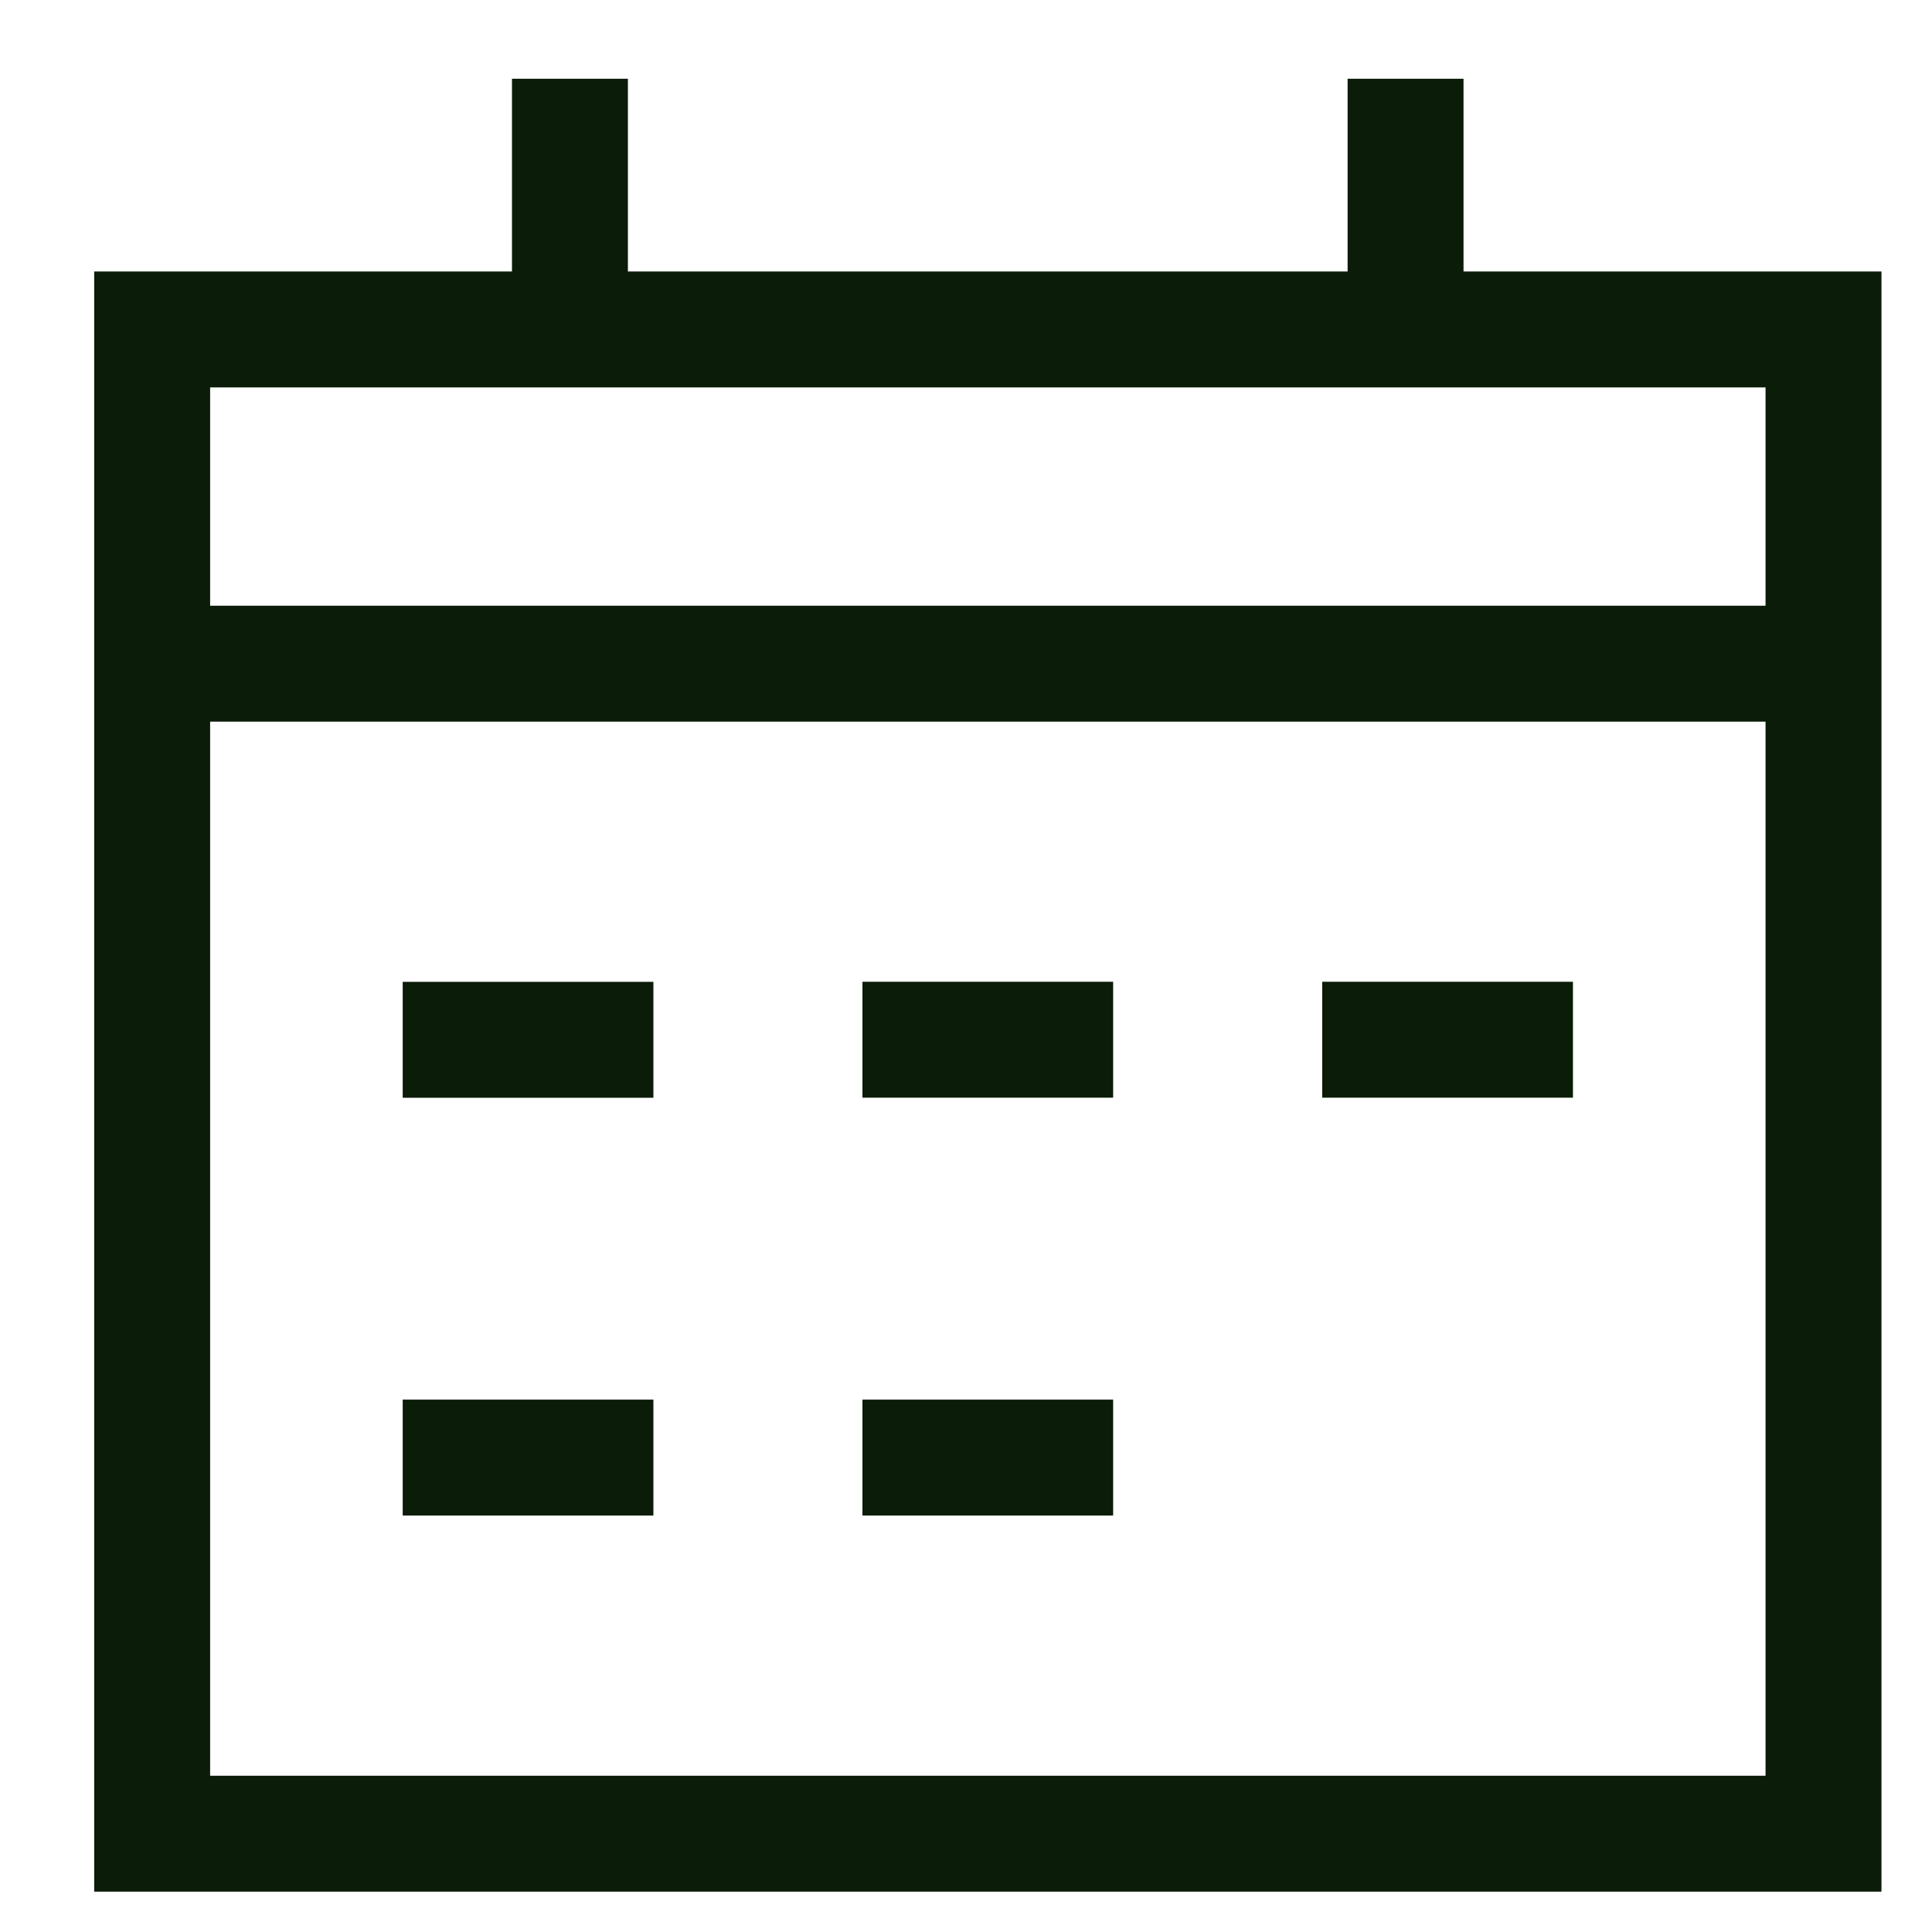 <svg width="25" height="25" viewBox="0 0 25 25" fill="none" xmlns="http://www.w3.org/2000/svg">
	<g clip-path="url(#clip0_4018_3273)">
		<path d="M1.969 4.263H23.596V23.728H1.969V4.263Z" stroke="#0B1C08" stroke-width="1.5"/>
		<path d="M7.375 1.019V4.263" stroke="#0B1C08" stroke-width="1.5"/>
		<path d="M18.188 1.019V4.263" stroke="#0B1C08" stroke-width="1.5"/>
		<path d="M1.969 8.588H23.596" stroke="#0B1C08" stroke-width="1.5"/>
		<path d="M5.211 13.455H8.455" stroke="#0B1C08" stroke-width="1.5"/>
		<path d="M5.211 18.861H8.455" stroke="#0B1C08" stroke-width="1.5"/>
		<path d="M11.16 13.454H14.404" stroke="#0B1C08" stroke-width="1.5"/>
		<path d="M17.109 13.454H20.354" stroke="#0B1C08" stroke-width="1.5"/>
		<path d="M11.16 18.861H14.404" stroke="#0B1C08" stroke-width="1.5"/>
	</g>
	<defs>
		<clipPath id="clip0_4018_3273">
			<rect width="24" height="24" fill="white" transform="translate(0.781 0.778)"/>
		</clipPath>
	</defs>
</svg>
